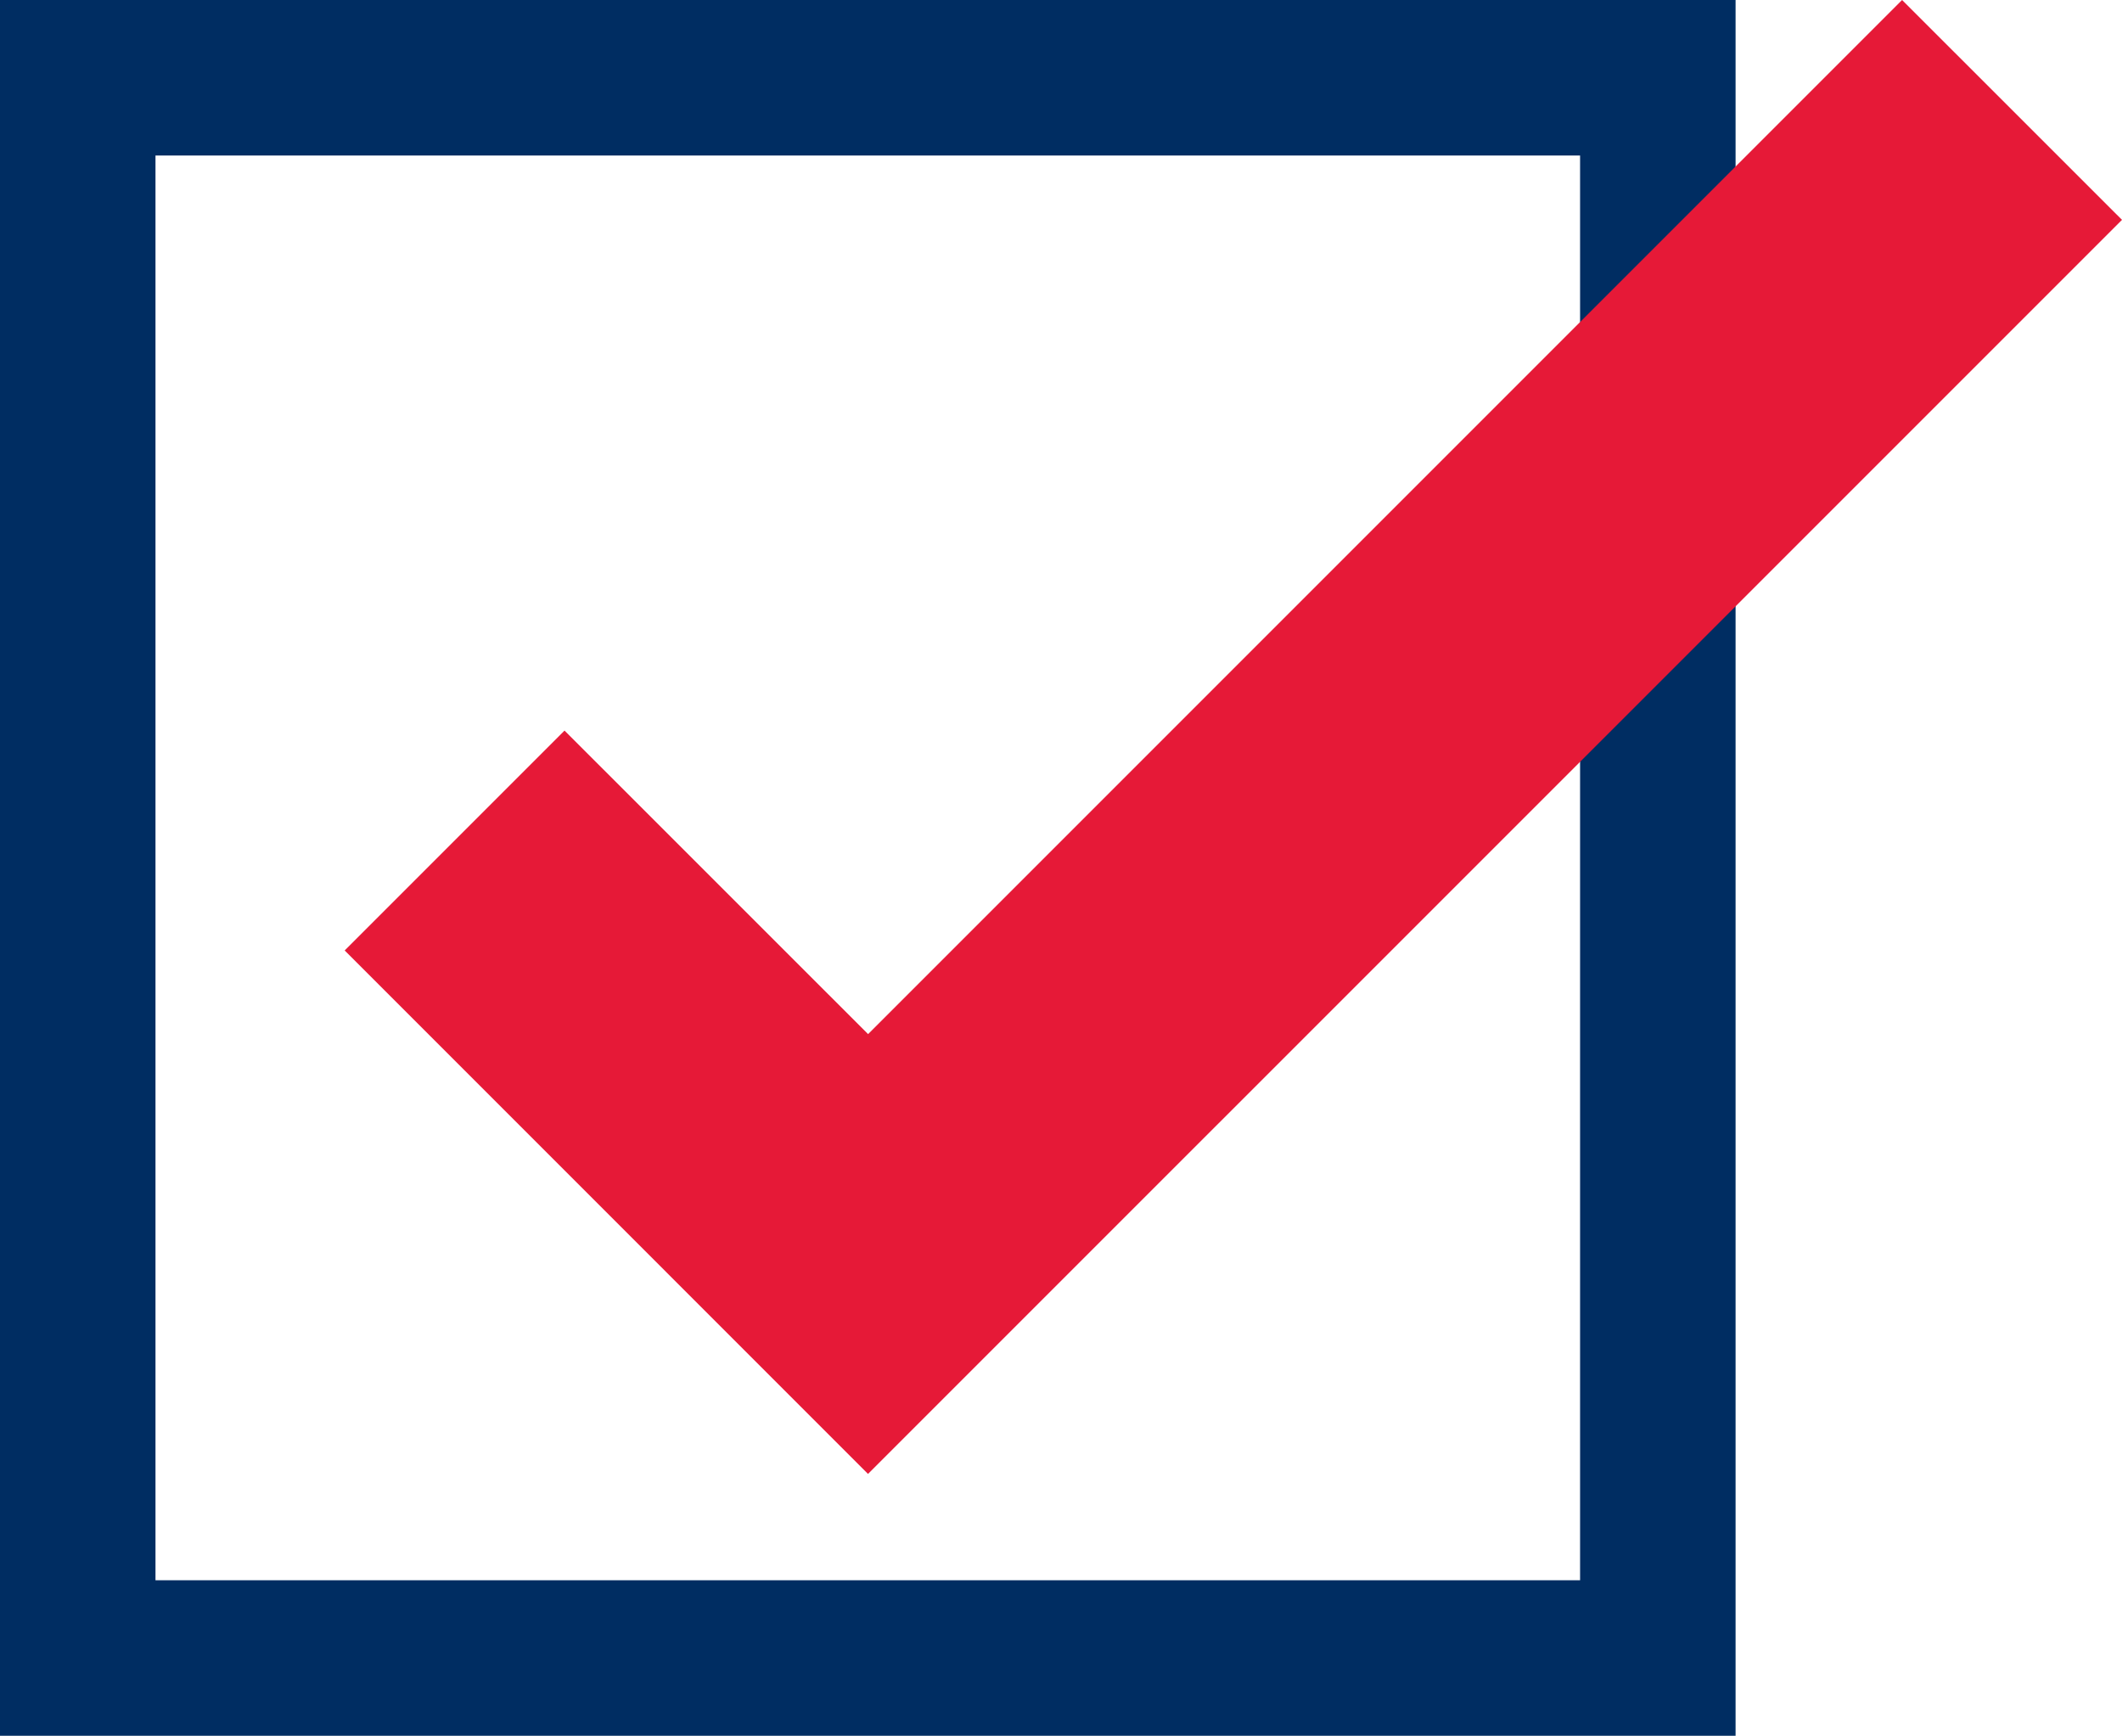 <?xml version="1.0" encoding="UTF-8"?> <svg xmlns="http://www.w3.org/2000/svg" id="Isolation_Mode" data-name="Isolation Mode" viewBox="0 0 275 224.92"><defs><style> .cls-1 { fill: #e61937; } .cls-1, .cls-2 { stroke-width: 0px; } .cls-2 { fill: #002d62; } </style></defs><path class="cls-2" d="M0,0v224.92h224.92V0H0ZM204.77,204.77H20.15V20.15h184.62v184.62Z"></path><polygon class="cls-1" points="44.67 123.16 44.67 123.16 73.16 94.67 112.5 134 246.5 0 275 28.49 112.49 190.99 44.67 123.16 44.67 123.16"></polygon></svg> 